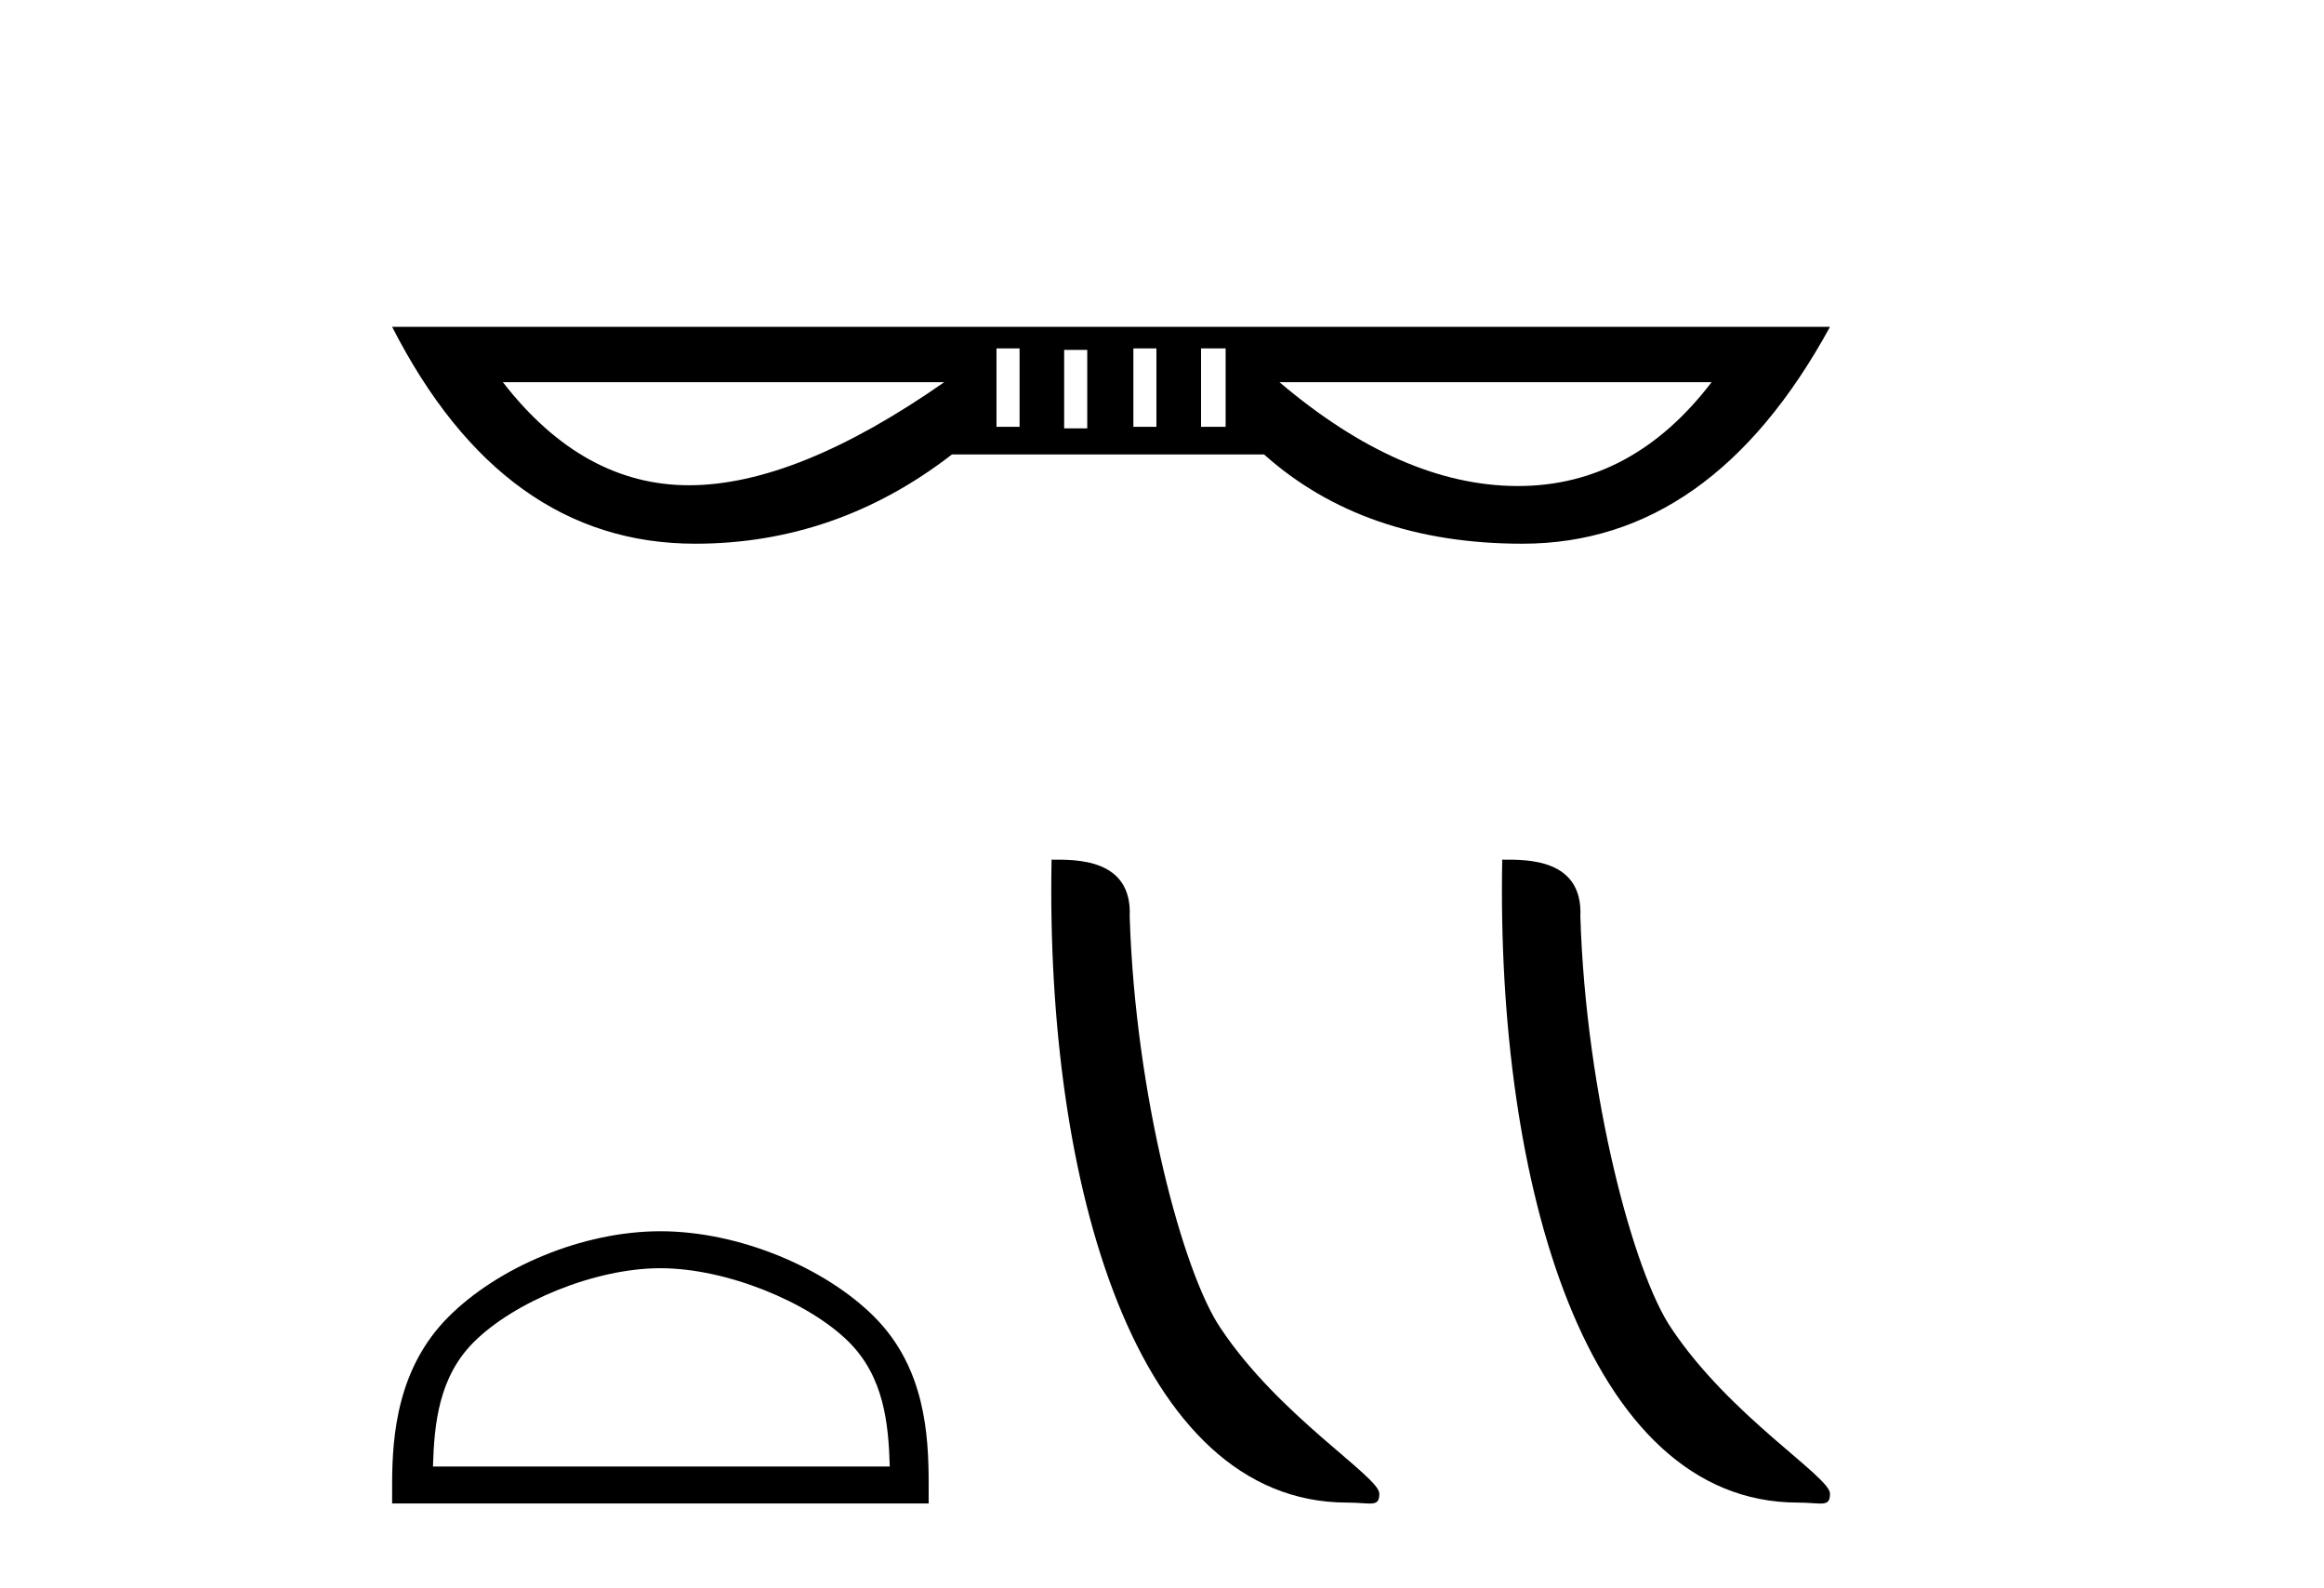 <?xml version='1.0' encoding='UTF-8' standalone='yes'?><svg xmlns='http://www.w3.org/2000/svg' xmlns:xlink='http://www.w3.org/1999/xlink' width='60.0' height='41.0' ><path d='M 26.323 8.993 L 26.323 11.017 L 25.727 11.017 L 25.727 8.993 ZM 29.856 8.993 L 29.856 11.017 L 29.261 11.017 L 29.261 8.993 ZM 31.643 8.993 L 31.643 11.017 L 31.008 11.017 L 31.008 8.993 ZM 28.07 9.032 L 28.07 11.057 L 27.474 11.057 L 27.474 9.032 ZM 24.377 9.866 Q 20.566 12.526 17.787 12.526 Q 15.047 12.526 12.983 9.866 ZM 44.189 9.866 Q 42.14 12.546 39.19 12.546 Q 39.168 12.546 39.147 12.546 Q 36.169 12.526 33.033 9.866 ZM 10.124 8.437 Q 12.983 14.035 17.946 14.035 Q 21.598 14.035 24.576 11.732 L 32.636 11.732 Q 35.216 14.035 39.306 14.035 Q 44.189 14.035 47.246 8.437 Z' style='fill:#000000;stroke:none' /><path d='M 17.05 32.737 C 18.754 32.737 20.886 33.612 21.918 34.644 C 22.821 35.547 22.939 36.744 22.972 37.856 L 11.178 37.856 C 11.211 36.744 11.329 35.547 12.232 34.644 C 13.264 33.612 15.346 32.737 17.05 32.737 ZM 17.05 31.783 C 15.029 31.783 12.854 32.717 11.58 33.991 C 10.272 35.299 10.124 37.02 10.124 38.307 L 10.124 38.809 L 23.976 38.809 L 23.976 38.307 C 23.976 37.02 23.878 35.299 22.571 33.991 C 21.296 32.717 19.071 31.783 17.05 31.783 Z' style='fill:#000000;stroke:none' /><path d='M 34.779 38.787 C 35.394 38.787 35.611 38.924 35.611 38.555 C 35.611 38.115 33.029 36.561 31.518 34.292 C 30.549 32.881 29.31 28.278 29.166 23.66 C 29.238 22.145 27.751 22.191 27.149 22.191 C 26.989 30.542 29.315 38.787 34.779 38.787 Z' style='fill:#000000;stroke:none' /><path d='M 46.415 38.787 C 47.029 38.787 47.246 38.924 47.246 38.555 C 47.246 38.115 44.664 36.561 43.153 34.292 C 42.184 32.881 40.945 28.278 40.801 23.66 C 40.873 22.145 39.387 22.191 38.784 22.191 C 38.624 30.542 40.95 38.787 46.415 38.787 Z' style='fill:#000000;stroke:none' /></svg>